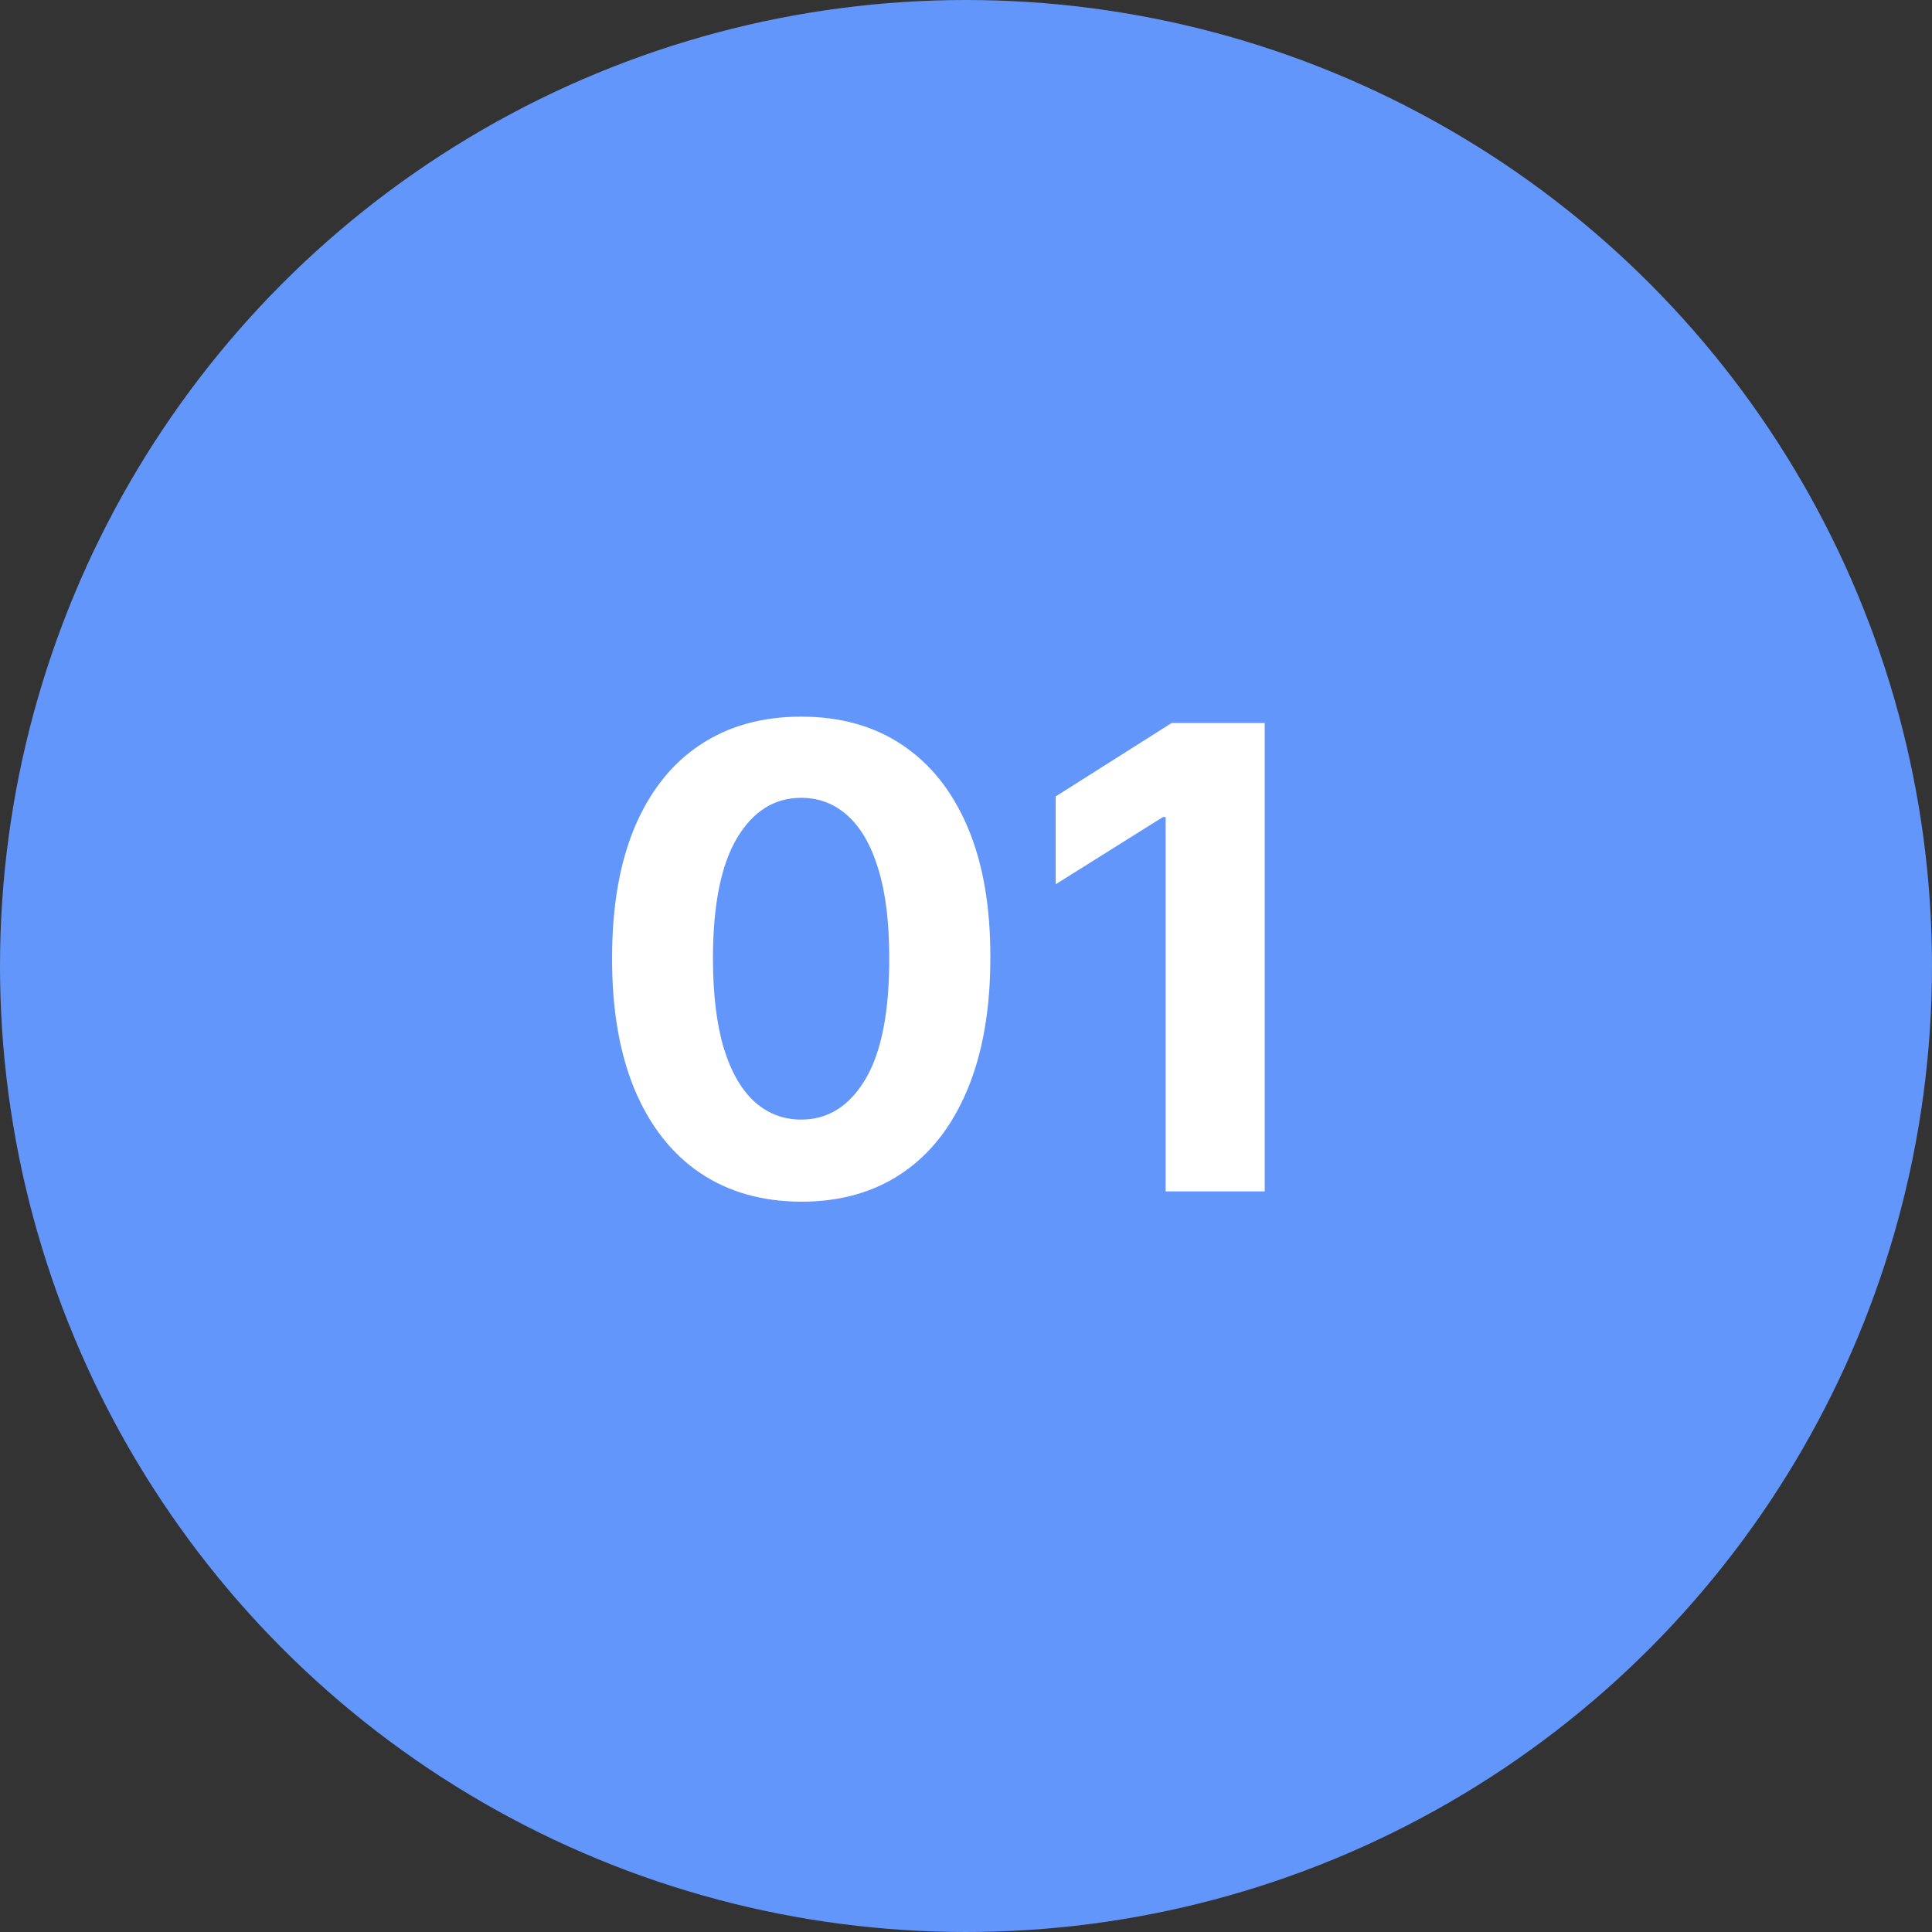 <svg xmlns="http://www.w3.org/2000/svg" width="60" height="60" viewBox="0 0 60 60" fill="none"><rect x="0" y="0" width="60" height="60" fill="#333333" stroke="none"/><circle cx="30" cy="30" r="30" fill="#6296FA"></circle><path d="M24.882 37.32C23.66 37.315 22.609 37.014 21.729 36.418C20.853 35.821 20.178 34.957 19.704 33.825C19.236 32.694 19.004 31.332 19.009 29.741C19.009 28.155 19.243 26.803 19.712 25.686C20.185 24.569 20.86 23.719 21.736 23.136C22.616 22.549 23.665 22.256 24.882 22.256C26.099 22.256 27.145 22.549 28.021 23.136C28.902 23.724 29.579 24.576 30.053 25.693C30.526 26.806 30.76 28.155 30.756 29.741C30.756 31.337 30.519 32.701 30.046 33.832C29.577 34.964 28.904 35.828 28.028 36.425C27.152 37.021 26.104 37.32 24.882 37.32ZM24.882 34.77C25.715 34.77 26.381 34.351 26.878 33.513C27.375 32.675 27.621 31.418 27.616 29.741C27.616 28.638 27.503 27.72 27.276 26.986C27.053 26.252 26.736 25.7 26.324 25.331C25.917 24.962 25.436 24.777 24.882 24.777C24.053 24.777 23.391 25.191 22.893 26.02C22.396 26.849 22.145 28.089 22.141 29.741C22.141 30.859 22.252 31.792 22.474 32.54C22.702 33.283 23.021 33.842 23.433 34.216C23.845 34.585 24.328 34.77 24.882 34.77ZM39.277 22.454V37H36.201V25.374H36.116L32.785 27.462V24.734L36.386 22.454H39.277Z" fill="white"></path></svg>